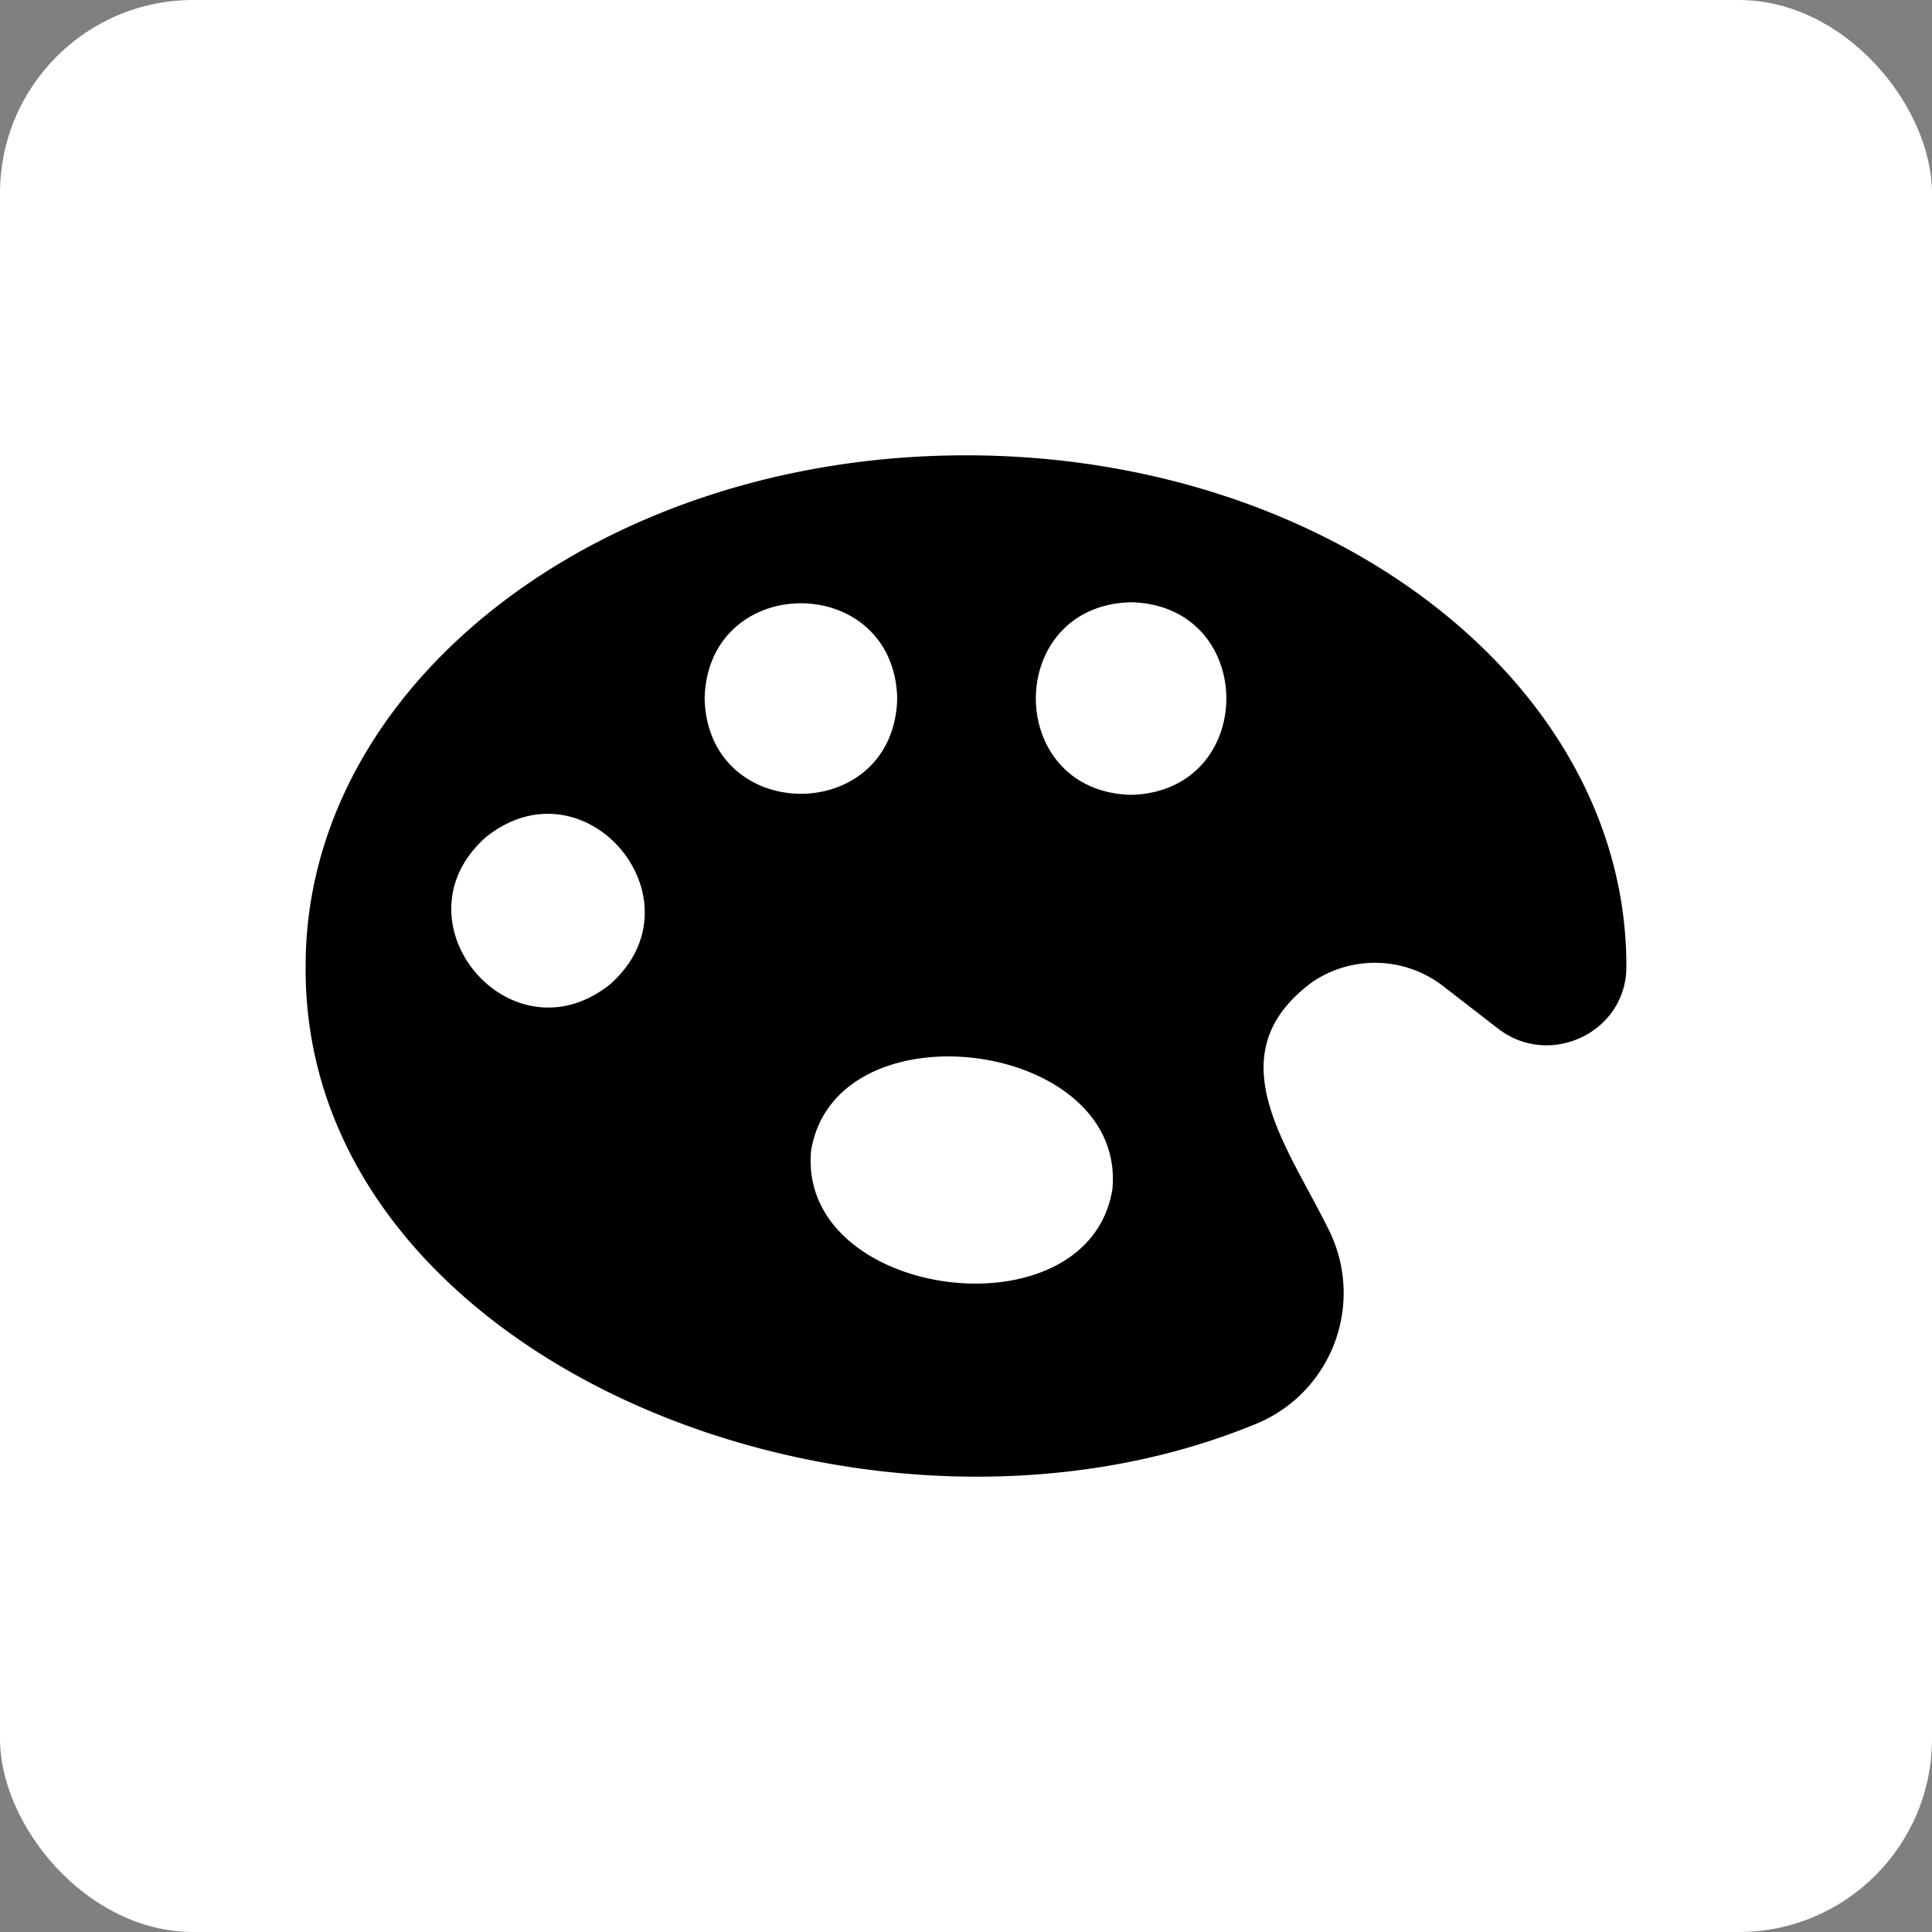 <?xml version="1.0" encoding="UTF-8"?> <!-- Uploaded to: SVG Repo, www.svgrepo.com, Transformed by: SVG Repo Mixer Tools --> <svg xmlns="http://www.w3.org/2000/svg" fill="#000000" width="800px" height="800px" viewBox="-51.2 -51.2 614.40 614.40"><rect x="-51.2" y="-51.2" width="614.40" height="614.40" fill="#808080" stroke="none"/><g id="SVGRepo_bgCarrier" stroke-width="0"><rect x="-51.2" y="-51.2" width="614.40" height="614.40" rx="61.44" fill="#ffffff"></rect></g><g id="SVGRepo_tracerCarrier" stroke-linecap="round" stroke-linejoin="round"></g><g id="SVGRepo_iconCarrier"><g id="Paint_tray"><path d="M256.002,93.598c-116.023,0-210,72.624-210,162.312C44.848,381.607,223.063,452.229,346.74,402.207a45.028,45.028,0,0,0,24.5-62.56c-13.253-26.921-36.109-55.672-5.074-78.575a35.478,35.478,0,0,1,41.56,1.312L425.14,275.86c16.586,12.907,41.154,1.058,40.862-19.95C466.002,166.222,371.939,93.598,256.002,93.598ZM142.777,261.86c-31.612,25.16-69.686-20.178-39.375-46.9C135.02,189.794,173.02,235.128,142.777,261.86Zm30.1-90.913c1.004-40.398,60.252-40.39,61.25.001C233.069,211.331,173.93,211.322,172.876,170.947ZM302.552,327.048c-7.761,47.213-100.206,35.224-95.812-12.339C214.548,267.555,307.07,279.412,302.552,327.048Zm5.949-125.476c-40.394-1.057-40.375-60.257,0-61.25C348.885,141.32,348.887,200.523,308.502,201.572Z"></path></g></g></svg> 